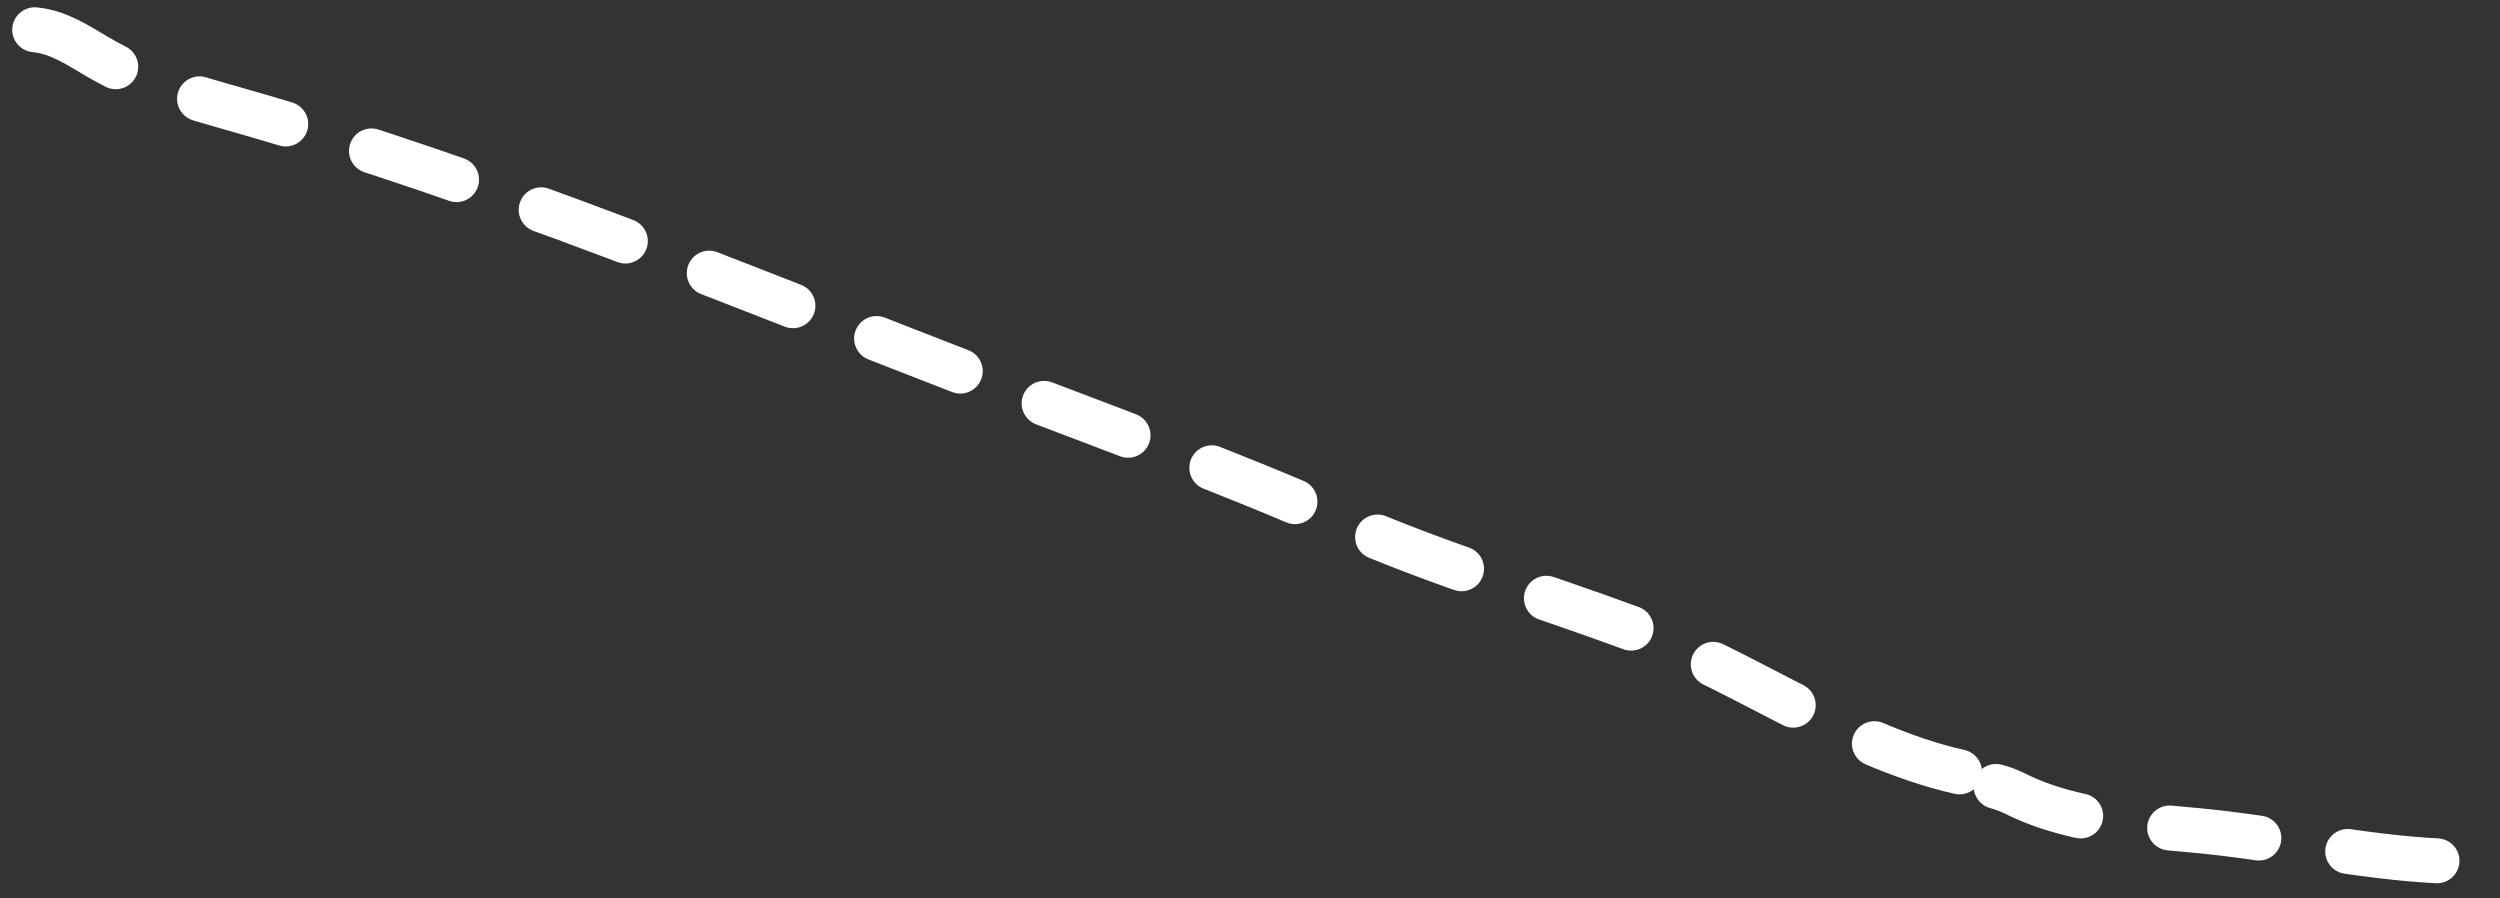 <?xml version="1.0" encoding="UTF-8"?> <svg xmlns="http://www.w3.org/2000/svg" width="167" height="60" viewBox="0 0 167 60" fill="none"><rect x="0" y="0" width="167" height="60" fill="#333333" stroke="none"/><path d="M2.317 1.988C3.894 2.132 5.195 3.019 6.523 3.798C9.575 5.59 12.677 6.428 16.053 7.392C32.924 12.213 49.524 19.154 65.887 25.468C73.817 28.528 81.803 31.402 89.579 34.838C95.995 37.673 102.488 39.572 109.065 41.999C116.652 44.799 124.429 50.621 132.412 51.849C132.833 51.914 134.374 52.301 134.169 52.301C130.99 52.301 132.942 52.181 134.568 52.993C138.923 55.171 143.757 55.083 148.65 55.682C154.406 56.387 159.43 57.572 165.235 57.572" stroke="white" stroke-width="3" stroke-linecap="round" stroke-dasharray="6 6"></path></svg> 